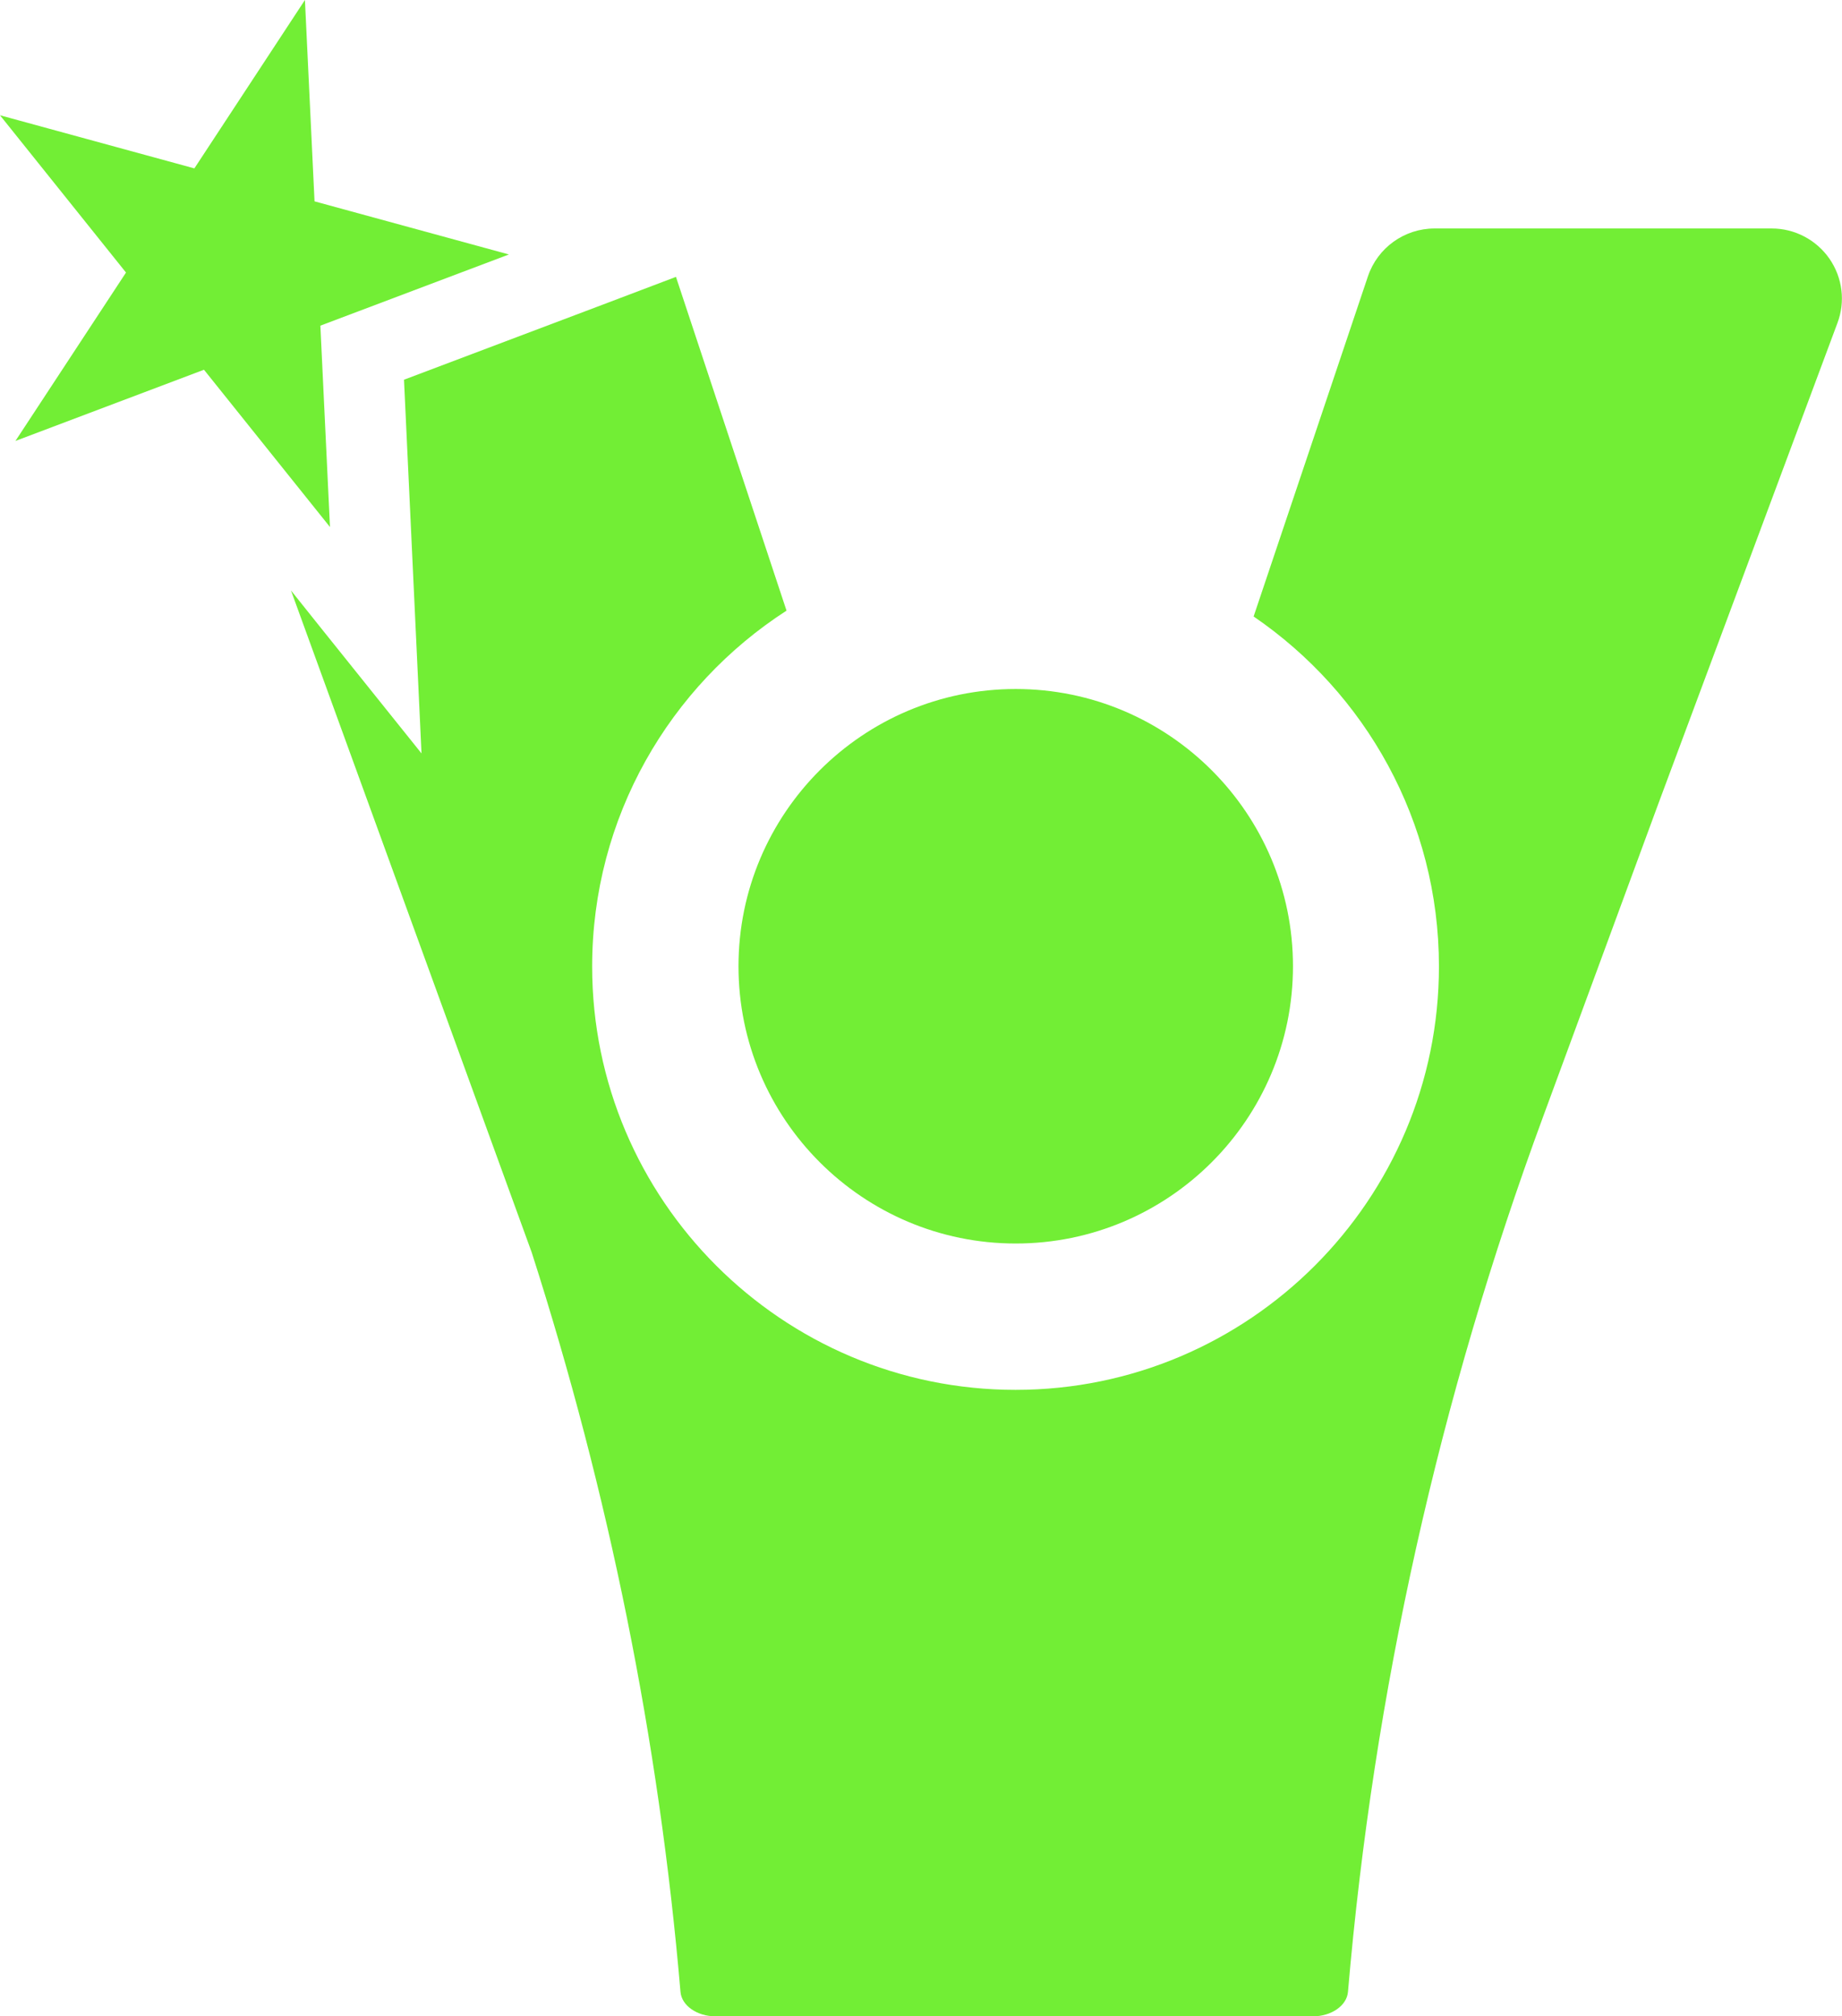 <?xml version="1.0" encoding="utf-8"?>
<!-- Generator: Adobe Illustrator 24.1.0, SVG Export Plug-In . SVG Version: 6.00 Build 0)  -->
<svg version="1.1" id="Layer_1" xmlns="http://www.w3.org/2000/svg" xmlns:xlink="http://www.w3.org/1999/xlink" x="0px" y="0px"
	 viewBox="0 0 97.8 107.04" style="enable-background:new 0 0 97.8 107.04;" xml:space="preserve">
<style type="text/css">
	.st0{fill:#72EE35;}
</style>
<g>
	<path class="st0" d="M53.93,66.02c8.12,0,14.72-6.6,14.72-14.72s-6.6-14.72-14.72-14.72s-14.72,6.6-14.72,14.72
		S45.81,66.02,53.93,66.02z"/>
	<path class="st0" d="M97.13,13.73c-0.7-1-1.84-1.6-3.06-1.6H76.17c-1.61,0-3.03,1.03-3.54,2.54l-6.07,18.06
		c5.93,4.05,9.84,10.86,9.84,18.58c0,12.39-10.08,22.48-22.48,22.48c-12.39,0-22.48-10.08-22.48-22.48
		c0-7.92,4.12-14.89,10.32-18.89L35.89,14.7l-3.85,1.46l-10.59,4l0.53,11.31l0.4,8.53l-5.34-6.66l-1.59-1.99l12.78,35.14
		c4.09,12.74,6.76,25.91,7.9,39.26c0.06,0.73,0.88,1.3,1.86,1.3h31.72c0.98,0,1.8-0.57,1.86-1.3c1.36-15.9,4.85-31.53,10.37-46.49
		l6.12-16.62l9.49-25.47C97.99,16.02,97.83,14.74,97.13,13.73z"/>
</g>
<g>
	<polygon class="st0" points="17.52,27.98 10.83,19.63 0.82,23.41 6.69,14.47 0,6.12 10.32,8.94 16.19,0 16.7,10.69 27.02,13.51 
		17.01,17.29 	"/>
</g>
</svg>
